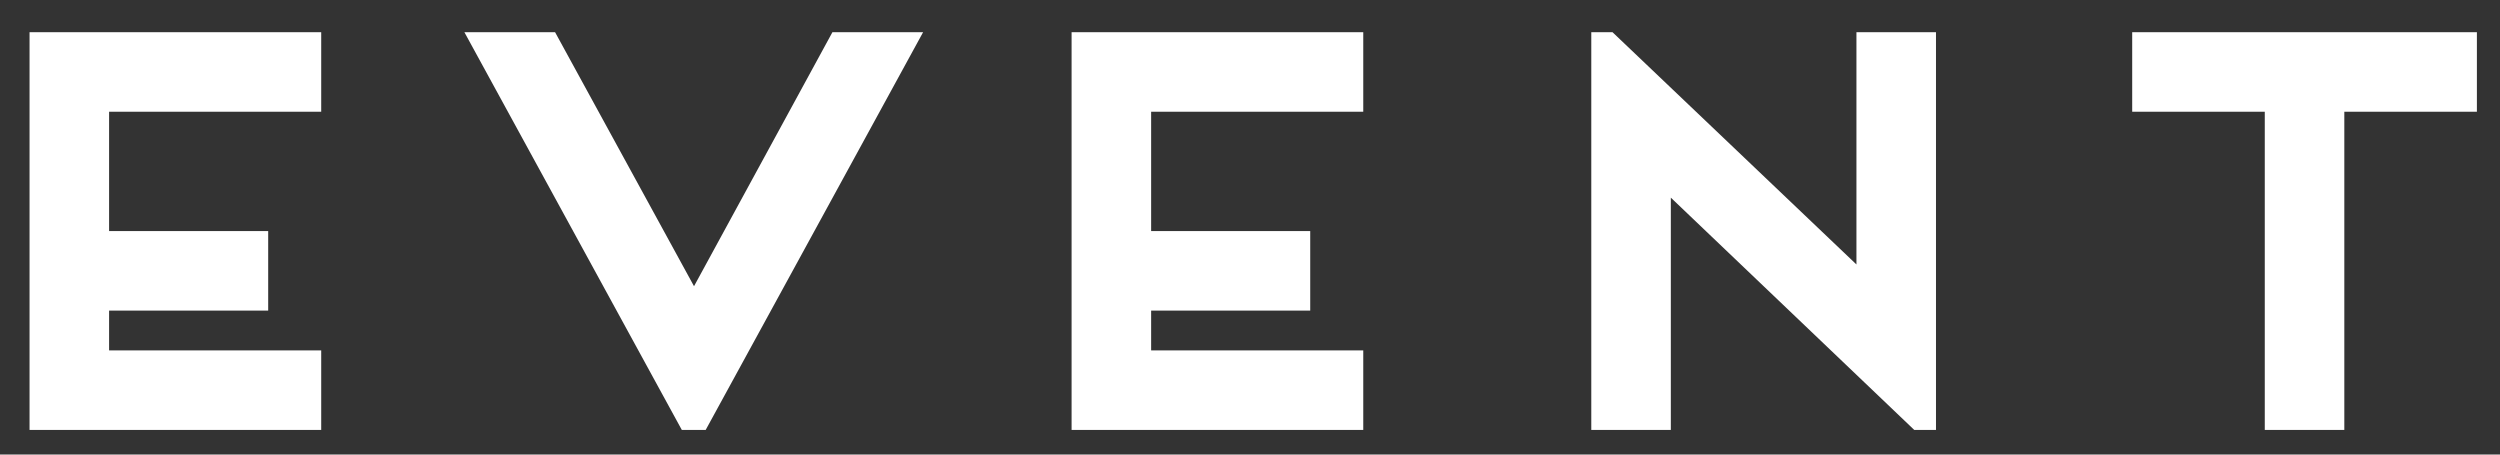 <?xml version="1.0" encoding="UTF-8"?>
<svg width="66px" height="12px" viewBox="0 0 66 12" version="1.1" xmlns="http://www.w3.org/2000/svg" xmlns:xlink="http://www.w3.org/1999/xlink">
    <rect x="0" y="0" width="66" height="12" fill="#333333" stroke="none"/>
    <!-- Generator: Sketch 49.1 (51147) - http://www.bohemiancoding.com/sketch -->
    <title>EVENT</title>
    <desc>Created with Sketch.</desc>
    <defs></defs>
    <g id="📄-03.お知らせ" stroke="none" stroke-width="1" fill="none" fill-rule="evenodd">
        <g id="お知らせ一覧" transform="translate(-428, -465)" fill="#FFFFFF">
            <path d="M428.78,476.35 L428.78,465.85 L436.48,465.85 L436.48,467.95 L430.88,467.95 L430.88,471.1 L435.08,471.1 L435.08,473.2 L430.88,473.2 L430.88,474.25 L436.48,474.25 L436.48,476.35 L428.78,476.35 Z M452.37,465.85 L446.63,476.35 L446,476.35 L440.26,465.85 L442.654,465.85 L446.322,472.556 L449.976,465.85 L452.37,465.85 Z M456.29,476.35 L456.29,465.85 L463.99,465.85 L463.99,467.95 L458.39,467.95 L458.39,471.1 L462.59,471.1 L462.59,473.2 L458.39,473.2 L458.39,474.25 L463.99,474.25 L463.99,476.35 L456.29,476.35 Z M470.01,476.35 L470.01,465.85 L470.57,465.85 L477.01,471.982 L477.01,465.85 L479.11,465.85 L479.11,476.35 L478.536,476.35 L472.11,470.218 L472.11,476.35 L470.01,476.35 Z M484.29,467.95 L484.29,465.85 L493.39,465.85 L493.39,467.95 L489.89,467.95 L489.89,476.35 L487.79,476.35 L487.79,467.95 L484.29,467.95 Z" id="EVENT"></path>
        </g>
    </g>
</svg>